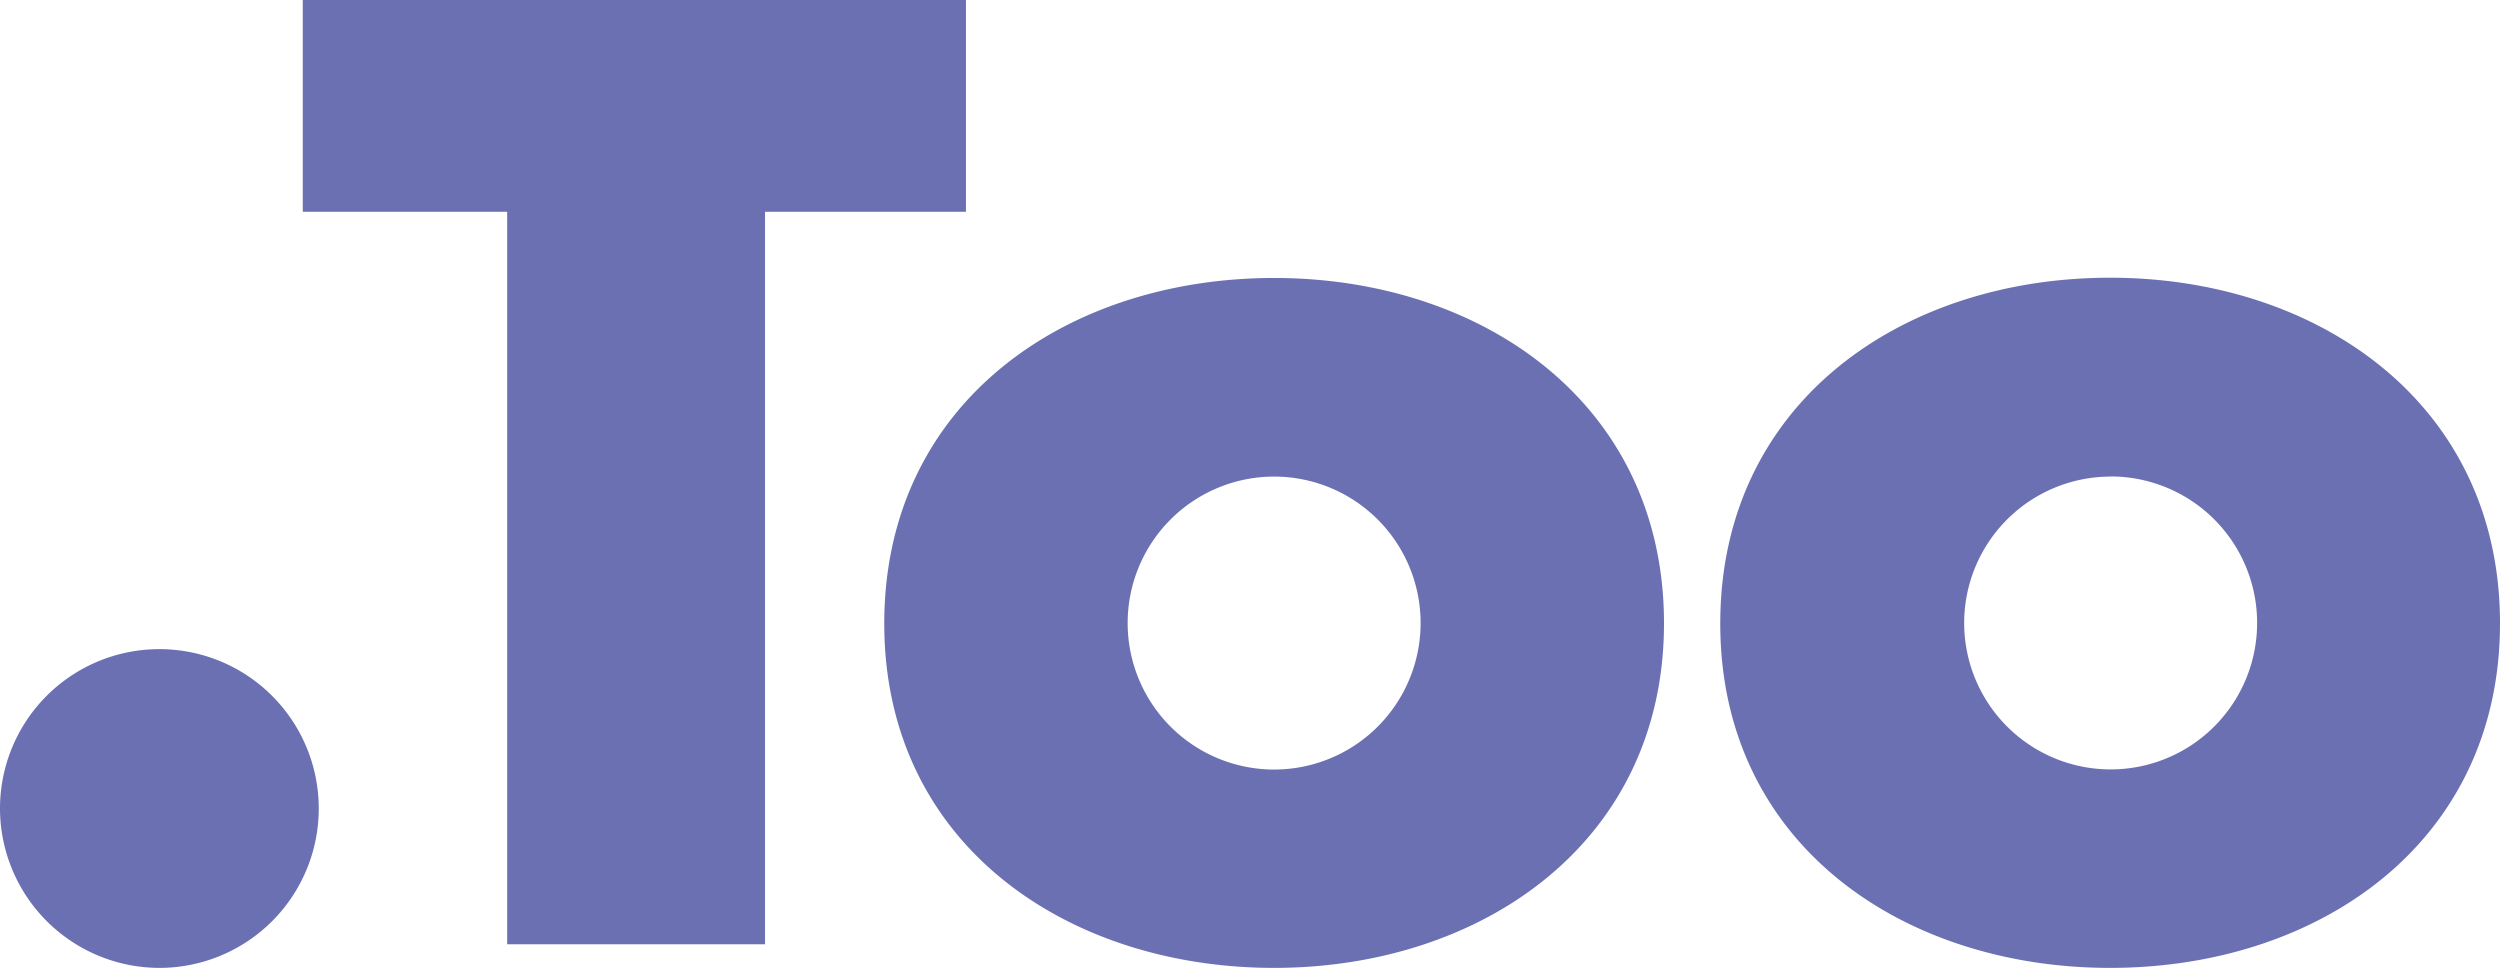 <svg xmlns="http://www.w3.org/2000/svg" viewBox="0 0 193.72 75.04"><defs><style>.cls-1{fill:#6b70b3;}</style></defs><title>アセット 1</title><g id="レイヤー_2" data-name="レイヤー 2"><g id="レイヤー_1-2" data-name="レイヤー 1"><path class="cls-1" d="M12.35,75A12.35,12.35,0,1,0,0,62.69,12.37,12.37,0,0,0,12.35,75Z"/><polygon class="cls-1" points="39.3 73.17 59.28 73.17 59.28 16.41 74.85 16.41 74.85 0 23.46 0 23.46 16.41 39.3 16.41 39.3 73.17"/><path class="cls-1" d="M163.51,75c16.13,0,30.21-9.68,30.21-26.7s-14.08-26.78-30.21-26.78S133.3,31.21,133.3,48.32,147.48,75,163.51,75Zm0-38.08A11.35,11.35,0,1,1,152.2,48.28,11.35,11.35,0,0,1,163.54,36.93Z"/><path class="cls-1" d="M98.73,21.54c-16.13,0-30.21,9.67-30.21,26.78S82.7,75,98.73,75s30.21-9.68,30.21-26.7S114.86,21.54,98.73,21.54Zm0,38.09a11.35,11.35,0,1,1,11.35-11.34A11.35,11.35,0,0,1,98.77,59.63Z"/></g></g></svg>